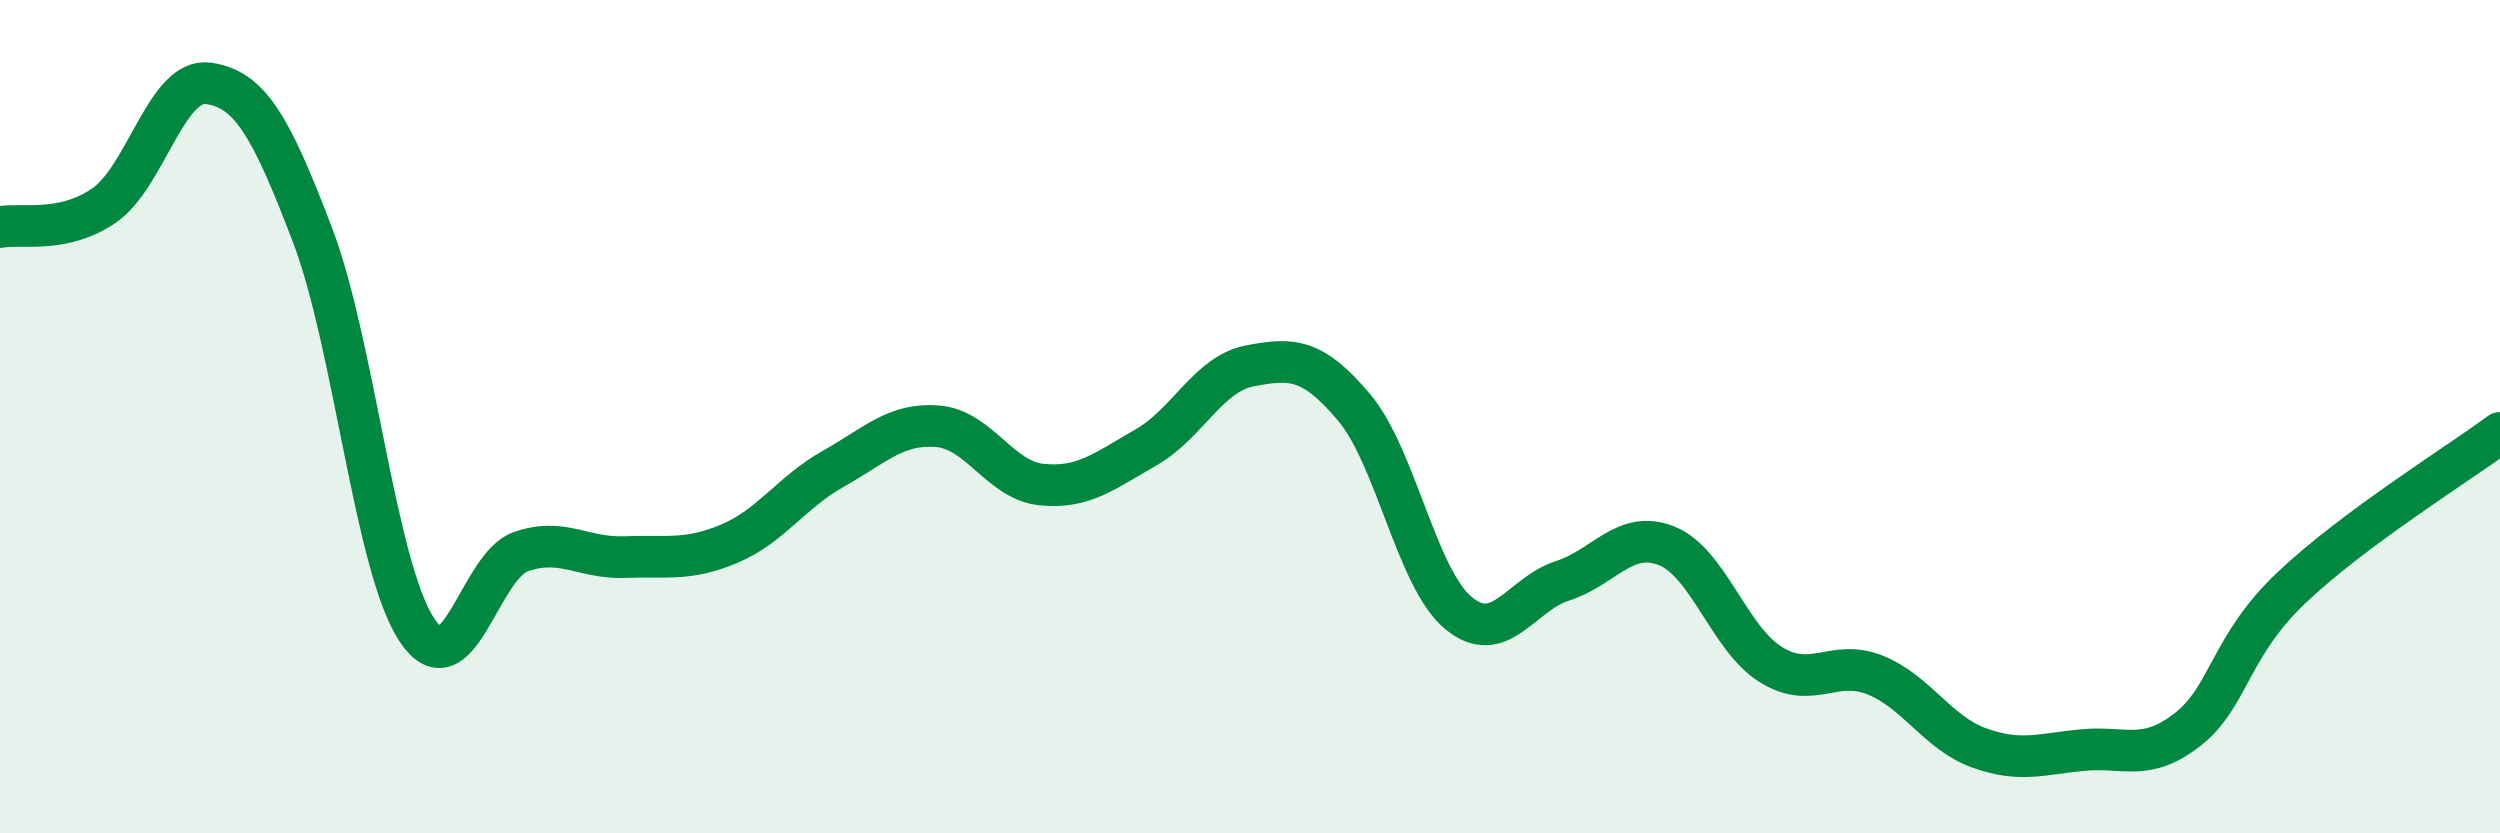 
    <svg width="60" height="20" viewBox="0 0 60 20" xmlns="http://www.w3.org/2000/svg">
      <path
        d="M 0,5.45 C 0.5,5.35 1.5,5.62 2.5,4.93 C 3.5,4.24 4,1.86 5,2 C 6,2.14 6.5,3.02 7.5,5.64 C 8.5,8.26 9,13.59 10,15.11 C 11,16.63 11.5,13.59 12.5,13.24 C 13.5,12.89 14,13.41 15,13.37 C 16,13.33 16.5,13.47 17.5,13.05 C 18.5,12.63 19,11.81 20,11.25 C 21,10.69 21.5,10.15 22.5,10.23 C 23.5,10.31 24,11.53 25,11.63 C 26,11.73 26.5,11.31 27.5,10.74 C 28.5,10.17 29,8.97 30,8.78 C 31,8.59 31.5,8.59 32.5,9.78 C 33.5,10.97 34,13.88 35,14.71 C 36,15.54 36.5,14.26 37.5,13.94 C 38.5,13.62 39,12.7 40,13.1 C 41,13.5 41.5,15.33 42.5,15.95 C 43.5,16.57 44,15.8 45,16.2 C 46,16.6 46.5,17.59 47.5,17.95 C 48.5,18.31 49,18.09 50,18 C 51,17.91 51.5,18.29 52.5,17.51 C 53.5,16.73 53.5,15.52 55,14.1 C 56.5,12.68 59,11.13 60,10.39L60 20L0 20Z"
        fill="#008740"
        opacity="0.1"
        stroke-linecap="round"
        stroke-linejoin="round"
      />
      <path
        d="M 0,5.45 C 0.5,5.35 1.5,5.62 2.5,4.93 C 3.5,4.24 4,1.86 5,2 C 6,2.14 6.5,3.02 7.5,5.64 C 8.5,8.26 9,13.59 10,15.11 C 11,16.63 11.5,13.59 12.5,13.24 C 13.5,12.89 14,13.41 15,13.37 C 16,13.33 16.5,13.47 17.5,13.05 C 18.5,12.63 19,11.81 20,11.25 C 21,10.69 21.5,10.15 22.5,10.23 C 23.5,10.31 24,11.53 25,11.63 C 26,11.73 26.5,11.31 27.5,10.74 C 28.5,10.17 29,8.97 30,8.78 C 31,8.59 31.5,8.59 32.5,9.78 C 33.5,10.97 34,13.88 35,14.71 C 36,15.54 36.5,14.26 37.5,13.94 C 38.5,13.62 39,12.7 40,13.1 C 41,13.5 41.5,15.33 42.5,15.95 C 43.5,16.57 44,15.8 45,16.2 C 46,16.6 46.5,17.59 47.5,17.95 C 48.5,18.31 49,18.09 50,18 C 51,17.91 51.5,18.29 52.5,17.51 C 53.5,16.73 53.5,15.52 55,14.1 C 56.5,12.68 59,11.13 60,10.39"
        stroke="#008740"
        stroke-width="1"
        fill="none"
        stroke-linecap="round"
        stroke-linejoin="round"
      />
    </svg>
  